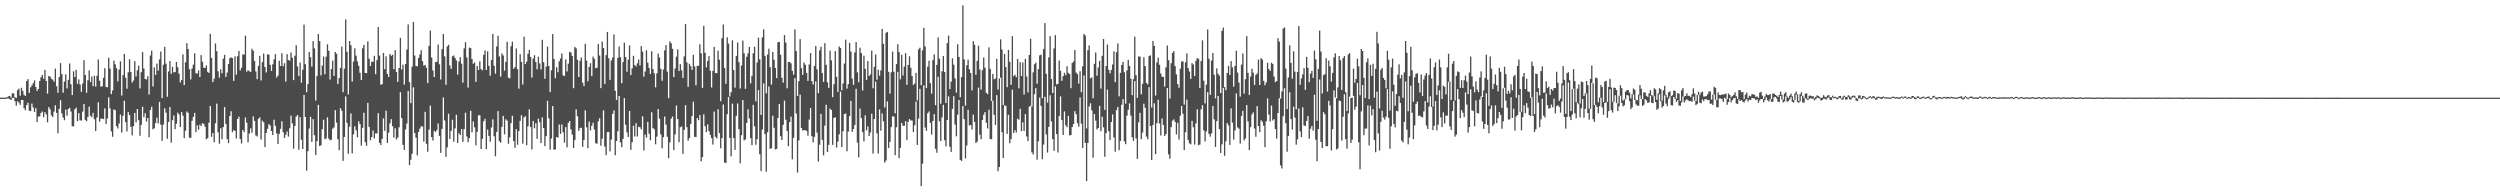 <?xml version="1.0" encoding="UTF-8"?>
<svg xmlns="http://www.w3.org/2000/svg" width="1920" height="150">
  <path d="M0 75.000h1v1.000H0zM1 74.998h1v1.000H1zM2 74.995h1v1.000H2zM3 74.995h1v1.000H3zM4 74.906h1v1.000H4zM5 74.657h1v1.000H5zM6 73.972h1v1.625H6zM7 73.668h1v2.408H7zM8 74.979h1v1.842H8zM9 71.553h1v3.809H9zM10 71.800h1v3.197H10zM11 74.648h1v3.099H11zM12 75.233h1v5.926H12zM13 69.234h1v8.528H13zM14 67.976h1v10.776H14zM15 73.469h1v7.043H15zM16 67.433h1v9.382H16zM17 69.802h1v6.997H17zM18 72.821h1v10.160H18zM19 73.741h1v10.936H19zM20 62.199h1v18.503H20zM21 60.773h1v18.061H21zM22 71.349h1v13.733H22zM23 67.122h1v18.219H23zM24 65.705h1v13.863H24zM25 63.966h1v18.581H25zM26 61.736h1v24.241H26zM27 66.801h1v16.310H27zM28 69.912h1v23.840H28zM29 68.360h1v21.208H29zM30 62.240h1v27.093H30zM31 59.356h1v27.365H31zM32 57.552h1v28.109H32zM33 60.461h1v29.620H33zM34 53.645h1v32.476H34zM35 62.180h1v25.685H35zM36 71.864h1v22.080H36zM37 58.390h1v23.868H37zM38 58.848h1v25.124H38zM39 60.450h1v28.189H39zM40 61.166h1v28.716H40zM41 62.759h1v22.971H41zM42 52.739h1v28.111H42zM43 66.213h1v20.510H43zM44 71.223h1v31.119H44zM45 59.205h1v24.378H45zM46 48.468h1v28.484H46zM47 56.950h1v30.144H47zM48 71.235h1v19.025H48zM49 62.599h1v29.743H49zM50 57.101h1v27.063H50zM51 67.955h1v20.856H51zM52 61.283h1v22.417H52zM53 48.820h1v33.980H53zM54 64.732h1v20.938H54zM55 73.032h1v23.824H55zM56 54.749h1v42.391H56zM57 59.171h1v24.758H57zM58 53.586h1v29.125H58zM59 64.350h1v28.720H59zM60 60.986h1v25.829H60zM61 64.870h1v27.551H61zM62 70.555h1v22.066H62zM63 64.149h1v21.565H63zM64 46.243h1v33.703H64zM65 57.603h1v34.440H65zM66 71.253h1v21.847H66zM67 61.608h1v28.214H67zM68 54.060h1v27.800H68zM69 63.013h1v25.850H69zM70 58.701h1v31.286H70zM71 66.190h1v20.510H71zM72 58.161h1v33.428H72zM73 66.447h1v34.229H73zM74 58.200h1v32.009H74zM75 45.731h1v32.799H75zM76 62.016h1v31.474H76zM77 66.497h1v24.632H77zM78 66.250h1v24.829H78zM79 59.821h1v31.675H79zM80 52.380h1v30.865H80zM81 66.710h1v28.503H81zM82 67.023h1v23.985H82zM83 44.353h1v30.398H83zM84 52.707h1v30.542H84zM85 72.301h1v28.624H85zM86 69.502h1v35.486H86zM87 46.529h1v37.475H87zM88 49.418h1v35.204H88zM89 52.400h1v44.447H89zM90 62.485h1v36.193H90zM91 53.467h1v41.389H91zM92 47.074h1v40.956H92zM93 73.366h1v28.347H93zM94 57.653h1v31.263H94zM95 41.366h1v35.987H95zM96 59.695h1v34.138H96zM97 68.156h1v32.751H97zM98 55.488h1v30.618H98zM99 45.534h1v42.847H99zM100 55.227h1v42.151H100zM101 63.407h1v40.601H101zM102 61.894h1v34.966H102zM103 46.955h1v39.759H103zM104 58.740h1v35.243H104zM105 53.963h1v29.752H105zM106 50.443h1v41.895H106zM107 67.868h1v36.406H107zM108 55.447h1v40.503H108zM109 39.995h1v41.963H109zM110 52.679h1v37.326H110zM111 60.642h1v26.349H111zM112 61.059h1v32.355H112zM113 58.539h1v32.105H113zM114 72.606h1v32.803H114zM115 42.645h1v41.787H115zM116 38.894h1v43.085H116zM117 66.387h1v32.964H117zM118 51.746h1v46.765H118zM119 57.495h1v36.962H119zM120 48.859h1v41.487H120zM121 54.266h1v40.540H121zM122 45.609h1v32.693H122zM123 39.599h1v56.145H123zM124 75.291h1v32.854H124zM125 49.697h1v45.953H125zM126 36.003h1v47.138H126zM127 48.896h1v37.653H127zM128 74.316h1v32.254H128zM129 54.959h1v38.708H129zM130 46.841h1v35.360H130zM131 56.692h1v52.872H131zM132 51.320h1v41.000H132zM133 55.584h1v33.170H133zM134 55.337h1v43.863H134zM135 47.635h1v47.408H135zM136 51.608h1v34.911H136zM137 56.582h1v31.391H137zM138 63.320h1v34.252H138zM139 61.466h1v24.660H139zM140 41.746h1v47.035H140zM141 65.330h1v40.771H141zM142 47.843h1v52.563H142zM143 33.202h1v52.396H143zM144 37.724h1v48.933H144zM145 53.133h1v52.576H145zM146 60.933h1v44.964H146zM147 52.686h1v40.162H147zM148 49.608h1v40.132H148zM149 40.915h1v45.779H149zM150 56.335h1v45.177H150zM151 56.461h1v39.766H151zM152 54.066h1v45.559H152zM153 59.134h1v36.600H153zM154 42.316h1v54.577H154zM155 47.431h1v47.170H155zM156 51.958h1v43.215H156zM157 52.224h1v45.163H157zM158 50.214h1v56.799H158zM159 55.099h1v50.970H159zM160 56.083h1v38.194H160zM161 25.939h1v55.417H161zM162 44.465h1v60.594H162zM163 63.048h1v39.130H163zM164 60.395h1v48.814H164zM165 33.382h1v61.283H165zM166 39.308h1v40.265H166zM167 54.808h1v46.813H167zM168 59.578h1v50.771H168zM169 53.181h1v45.275H169zM170 56.266h1v50.636H170zM171 45.133h1v52.473H171zM172 42.123h1v40.162H172zM173 59.061h1v36.134H173zM174 55.779h1v50.961H174zM175 49.226h1v60.722H175zM176 44.703h1v44.364H176zM177 44.014h1v41.462H177zM178 44.584h1v57.021H178zM179 62.089h1v37.887H179zM180 43.307h1v57.136H180zM181 57.344h1v48.985H181zM182 43.192h1v48.205H182zM183 39.102h1v50.512H183zM184 54.094h1v52.732H184zM185 52.050h1v58.198H185zM186 41.849h1v57.973H186zM187 41.956h1v59.512H187zM188 27.445h1v62.819H188zM189 55.064h1v39.171H189zM190 53.968h1v55.360H190zM191 54.607h1v47.987H191zM192 55.243h1v43.371H192zM193 37.418h1v64.517H193zM194 38.958h1v50.430H194zM195 46.777h1v46.088H195zM196 54.874h1v49.166H196zM197 60.805h1v43.984H197zM198 50.597h1v40.695H198zM199 42.840h1v47.250H199zM200 61.816h1v45.351H200zM201 47.713h1v44.939H201zM202 41.174h1v52.718H202zM203 51.519h1v61.420H203zM204 55.678h1v46.392H204zM205 41.661h1v57.280H205zM206 41.982h1v53.407H206zM207 49.807h1v46.568H207zM208 54.497h1v46.088H208zM209 49.397h1v54.295H209zM210 45.596h1v46.339H210zM211 41.645h1v55.021H211zM212 59.608h1v42.918H212zM213 58.065h1v52.471H213zM214 46.664h1v56.071H214zM215 50.727h1v48.251H215zM216 40.887h1v52.263H216zM217 50.894h1v50.626H217zM218 48.553h1v57.388H218zM219 62.661h1v40.874H219zM220 41.574h1v59.441H220zM221 46.083h1v58.818H221zM222 46.696h1v51.796H222zM223 40.320h1v48.534H223zM224 44.307h1v50.441H224zM225 61.519h1v52.666H225zM226 42.822h1v53.918H226zM227 34.712h1v54.794H227zM228 51.059h1v37.248H228zM229 58.479h1v56.532H229zM230 48.061h1v41.830H230zM231 63.464h1v43.909H231zM232 53.531h1v60.878H232zM233 18.903h1v53.996H233zM234 49.290h1v40.524H234zM235 70.786h1v60.287H235zM236 64.636h1v51.503H236zM237 39.899h1v58.823H237zM238 43.932h1v45.788H238zM239 51.153h1v57.836H239zM240 31.615h1v59.917H240zM241 37.161h1v66.726H241zM242 77.202h1v41.911H242zM243 58.244h1v50.162H243zM244 26.070h1v54.467H244zM245 31.599h1v80.491H245zM246 57.898h1v53.739H246zM247 50.457h1v48.756H247zM248 43.357h1v48.619H248zM249 56.964h1v49.997H249zM250 43.545h1v62.704H250zM251 34.064h1v56.083H251zM252 38.981h1v67.440H252zM253 61.157h1v46.742H253zM254 53.002h1v54.243H254zM255 46.575h1v52.229H255zM256 58.321h1v39.583H256zM257 39.906h1v44.707H257zM258 41.274h1v52.899H258zM259 64.492h1v42.478H259zM260 59.921h1v55.435H260zM261 52.215h1v30.878H261zM262 35.772h1v49.221H262zM263 70.832h1v52.709H263zM264 52.771h1v52.419H264zM265 14.900h1v59.196H265zM266 39.800h1v54.515H266zM267 72.485h1v45.591H267zM268 31.487h1v65.804H268zM269 34.744h1v52.341H269zM270 62.645h1v55.188H270zM271 47.248h1v55.948H271zM272 37.115h1v59.924H272zM273 42.728h1v57.337H273zM274 47.147h1v58.282H274zM275 50.517h1v42.712H275zM276 55.936h1v39.342H276zM277 61.455h1v50.359H277zM278 37.093h1v61.127H278zM279 34.492h1v52.091H279zM280 55.941h1v53.288H280zM281 56.154h1v55.831H281zM282 31.808h1v47.175H282zM283 45.092h1v52.370H283zM284 50.663h1v57.058H284zM285 47.349h1v57.937H285zM286 47.482h1v52.757H286zM287 42.879h1v63.448H287zM288 57.008h1v45.422H288zM289 46.195h1v56.321H289zM290 20.737h1v66.193H290zM291 42.746h1v66.982H291zM292 65.060h1v46.317H292zM293 64.545h1v42.130H293zM294 40.727h1v50.198H294zM295 53.162h1v47.351H295zM296 43.220h1v41.833H296zM297 56.804h1v53.002H297zM298 59.148h1v42.735H298zM299 41.496h1v53.208H299zM300 42.840h1v48.676H300zM301 42.030h1v54.868H301zM302 53.089h1v52.622H302zM303 38.484h1v60.024H303zM304 55.252h1v51.922H304zM305 62.817h1v42.764H305zM306 52.206h1v45.568H306zM307 29.086h1v41.743H307zM308 53.352h1v37.390H308zM309 49.663h1v61.555H309zM310 64.975h1v50.191H310zM311 49.088h1v50.322H311zM312 38.056h1v56.795H312zM313 18.745h1v51.075H313zM314 63.064h1v63.771H314zM315 79.209h1v43.476H315zM316 51.134h1v66.909H316zM317 16.919h1v50.189H317zM318 42.636h1v59.484H318zM319 50.748h1v54.968H319zM320 50.924h1v68.353H320zM321 44.527h1v56.783H321zM322 41.805h1v56.964H322zM323 38.578h1v58.388H323zM324 46.939h1v50.262H324zM325 50.393h1v58.296H325zM326 49.793h1v36.051H326zM327 52.013h1v58.454H327zM328 63.805h1v52.730H328zM329 35.213h1v64.245H329zM330 23.435h1v57.653H330zM331 44.126h1v61.155H331zM332 54.119h1v53.812H332zM333 59.145h1v41.354H333zM334 47.777h1v53.529H334zM335 47.415h1v52.510H335zM336 34.275h1v60.496H336zM337 49.354h1v55.032H337zM338 61.100h1v56.319H338zM339 37.786h1v61.162H339zM340 26.083h1v48.720H340zM341 43.327h1v49.168H341zM342 65.149h1v55.328H342zM343 35.692h1v77.509H343zM344 34.419h1v52.934H344zM345 50.313h1v56.456H345zM346 52.879h1v47.617H346zM347 43.238h1v48.697H347zM348 42.602h1v66.321H348zM349 44.483h1v54.128H349zM350 46.376h1v41.803H350zM351 57.314h1v52.489H351zM352 47.141h1v55.174H352zM353 43.867h1v59.866H353zM354 48.905h1v50.237H354zM355 63.508h1v45.447H355zM356 37.184h1v61.924H356zM357 32.405h1v54.151H357zM358 44.009h1v60.800H358zM359 67.262h1v42.002H359zM360 36.481h1v69.502H360zM361 36.955h1v48.086H361zM362 45.289h1v56.383H362zM363 48.981h1v44.245H363zM364 48.017h1v49.791H364zM365 62.819h1v48.782H365zM366 50.720h1v50.539H366zM367 53.783h1v34.861H367zM368 47.115h1v41.354H368zM369 53.101h1v61.366H369zM370 53.989h1v52.602H370zM371 42.082h1v51.041H371zM372 38.747h1v52.535H372zM373 53.751h1v60.841H373zM374 39.425h1v60.107H374zM375 50.606h1v53.785H375zM376 58.095h1v50.771H376zM377 46.106h1v51.805H377zM378 26.088h1v65.536H378zM379 50.462h1v54.185H379zM380 56.575h1v63.446H380zM381 35.699h1v65.607H381zM382 27.464h1v57.873H382zM383 43.414h1v65.055H383zM384 58.889h1v50.741H384zM385 41.055h1v56.307H385zM386 42.599h1v46.410H386zM387 54.261h1v48.969H387zM388 47.438h1v44.181H388zM389 32.062h1v60.594H389zM390 59.601h1v50.848H390zM391 60.212h1v45.261H391zM392 35.486h1v59.072H392zM393 32.009h1v56.941H393zM394 52.828h1v55.520H394zM395 51.565h1v61.908H395zM396 37.209h1v62.034H396zM397 53.128h1v58.003H397zM398 68.081h1v32.629H398zM399 41.613h1v51.146H399zM400 47.532h1v40.958H400zM401 64.918h1v45.422H401zM402 28.185h1v62.018H402zM403 49.255h1v40.059H403zM404 47.285h1v64.275H404zM405 41.327h1v55.685H405zM406 38.365h1v45.598H406zM407 43.678h1v53.812H407zM408 59.539h1v55.254H408zM409 45.028h1v47.852H409zM410 42.419h1v56.101H410zM411 47.628h1v46.980H411zM412 53.224h1v53.426H412zM413 43.591h1v47.559H413zM414 48.761h1v45.110H414zM415 53.325h1v56.525H415zM416 30.556h1v59.626H416zM417 47.768h1v50.608H417zM418 60.482h1v51.748H418zM419 51.102h1v53.465H419zM420 35.790h1v41.656H420zM421 50.693h1v40.171H421zM422 70.736h1v44.158H422zM423 53.963h1v52.361H423zM424 26.180h1v55.286H424zM425 45.339h1v69.727H425zM426 60.049h1v54.694H426zM427 51.677h1v53.657H427zM428 55.444h1v50.226H428zM429 47.138h1v48.459H429zM430 44.877h1v57.992H430zM431 41.064h1v54.536H431zM432 57.859h1v43.760H432zM433 58.392h1v51.199H433zM434 45.605h1v52.013H434zM435 54.897h1v58.280H435zM436 48.891h1v45.486H436zM437 39.793h1v53.114H437zM438 40.370h1v59.063H438zM439 43.025h1v60.368H439zM440 67.742h1v45.957H440zM441 36.063h1v71.532H441zM442 37.102h1v46.925H442zM443 45.934h1v43.371H443zM444 59.171h1v41.352H444zM445 46.735h1v51.691H445zM446 44.163h1v53.915H446zM447 63.510h1v49.306H447zM448 66.092h1v41.467H448zM449 33.625h1v51.061H449zM450 46.523h1v51.215H450zM451 62.393h1v51.411H451zM452 51.446h1v42.004H452zM453 48.569h1v51.581H453zM454 58.488h1v38.139H454zM455 43.451h1v50.777H455zM456 45.152h1v54.353H456zM457 52.306h1v57.632H457zM458 52.023h1v58.406H458zM459 33.792h1v59.388H459zM460 42.659h1v48.191H460zM461 67.687h1v44.220H461zM462 31.918h1v74.611H462zM463 36.866h1v47.878H463zM464 64.481h1v48.102H464zM465 42.339h1v76.870H465zM466 24.520h1v76.980H466zM467 44.753h1v56.561H467zM468 61.336h1v54.955H468zM469 46.438h1v60.786H469zM470 44.218h1v43.261H470zM471 26.406h1v58.369H471zM472 69.722h1v49.450H472zM473 76.774h1v31.531H473zM474 44.474h1v56.353H474zM475 35.756h1v37.949H475zM476 43.934h1v65.453H476zM477 63.929h1v49.150H477zM478 47.699h1v58.955H478zM479 32.785h1v42.533H479zM480 43.785h1v52.036H480zM481 55.076h1v46.598H481zM482 45.813h1v59.351H482zM483 34.811h1v50.439H483zM484 57.646h1v57.472H484zM485 52.522h1v56.733H485zM486 42.874h1v53.707H486zM487 49.999h1v54.790H487zM488 50.972h1v43.650H488zM489 48.615h1v56.197H489zM490 45.705h1v51.629H490zM491 50.260h1v47.488H491zM492 35.440h1v63.945H492zM493 39.635h1v49.651H493zM494 58.882h1v56.712H494zM495 54.932h1v48.420H495zM496 38.596h1v67.161H496zM497 48.125h1v45.458H497zM498 52.167h1v50.533H498zM499 56.843h1v50.899H499zM500 39.381h1v46.822H500zM501 53.034h1v45.339H501zM502 56.277h1v43.096H502zM503 67.088h1v43.732H503zM504 56.312h1v48.621H504zM505 41.180h1v42.558H505zM506 44.126h1v47.028H506zM507 52.872h1v50.331H507zM508 62.022h1v51.906H508zM509 53.403h1v51.952H509zM510 38.722h1v50.761H510zM511 34.669h1v61.089H511zM512 55.005h1v50.054H512zM513 75.414h1v46.104H513zM514 31.805h1v77.577H514zM515 33.254h1v57.861H515zM516 37.482h1v51.988H516zM517 59.241h1v56.053H517zM518 52.627h1v50.654H518zM519 43.506h1v37.560H519zM520 37.912h1v53.490H520zM521 54.586h1v54.639H521zM522 49.207h1v48.525H522zM523 53.941h1v43.183H523zM524 59.912h1v58.228H524zM525 43.320h1v56.399H525zM526 18.510h1v62.295H526zM527 47.937h1v49.745H527zM528 66.708h1v41.311H528zM529 48.958h1v57.152H529zM530 50.800h1v44.332H530zM531 53.721h1v35.442H531zM532 42.101h1v35.980H532zM533 51.011h1v54.062H533zM534 65.490h1v39.787H534zM535 50.489h1v40.160H535zM536 50.585h1v41.727H536zM537 33.978h1v54.446H537zM538 40.919h1v82.917H538zM539 67.463h1v53.236H539zM540 19.807h1v67.985H540zM541 40.485h1v56.445H541zM542 51.732h1v49.821H542zM543 46.902h1v48.628H543zM544 43.110h1v57.587H544zM545 54.288h1v49.269H545zM546 67.152h1v38.947H546zM547 54.435h1v56.593H547zM548 36.001h1v49.670H548zM549 56.161h1v48.894H549zM550 56.097h1v50.141H550zM551 38.940h1v44.989H551zM552 45.886h1v56.291H552zM553 77.731h1v36.161H553zM554 29.295h1v76.781H554zM555 18.864h1v61.432H555zM556 52.279h1v72.480H556zM557 64.359h1v60.812H557zM558 28.661h1v59.052H558zM559 33.472h1v41.089H559zM560 74.062h1v31.826H560zM561 70.827h1v49.301H561zM562 30.938h1v48.681H562zM563 53.803h1v52.210H563zM564 67.287h1v47.839H564zM565 42.922h1v45.989H565zM566 32.593h1v46.882H566zM567 47.788h1v51.313H567zM568 68.008h1v57.454H568zM569 50.304h1v53.508H569zM570 31.169h1v45.612H570zM571 40.936h1v66.854H571zM572 68.221h1v38.892H572zM573 43.639h1v50.759H573zM574 41.029h1v42.959H574zM575 36.072h1v54.945H575zM576 63.993h1v42.110H576zM577 58.216h1v53.254H577zM578 40.922h1v39.610H578zM579 35.893h1v61.057H579zM580 77.836h1v33.298H580zM581 47.980h1v58.930H581zM582 28.960h1v40.288H582zM583 45.545h1v72.924H583zM584 88.193h1v43.236H584zM585 28.672h1v70.757H585zM586 22.504h1v41.531H586zM587 42.890h1v60.056H587zM588 71.661h1v60.230H588zM589 41.940h1v59.653H589zM590 37.438h1v28.963H590zM591 51.585h1v62.780H591zM592 65.021h1v48.788H592zM593 39.919h1v48.953H593zM594 45.852h1v52.283H594zM595 52.295h1v62.462H595zM596 59.974h1v54.396H596zM597 32.396h1v58.255H597zM598 32.169h1v47.694H598zM599 42.030h1v62.549H599zM600 59.676h1v47.825H600zM601 63.469h1v32.428H601zM602 26.907h1v50.400H602zM603 32.728h1v59.216H603zM604 67.786h1v32.806H604zM605 47.692h1v64.522H605zM606 47.495h1v46.255H606zM607 48.656h1v40.878H607zM608 54.433h1v67.957H608zM609 57.346h1v48.461H609zM610 22.581h1v37.436H610zM611 39.228h1v47.969H611zM612 73.698h1v58.827H612zM613 62.354h1v45.454H613zM614 30.057h1v42.643H614zM615 52.343h1v45.941H615zM616 57.513h1v42.737H616zM617 48.038h1v51.915H617zM618 49.709h1v50.290H618zM619 55.939h1v44.632H619zM620 62.123h1v42.050H620zM621 49.512h1v42.274H621zM622 40.771h1v42.169H622zM623 62.361h1v42.265H623zM624 64.877h1v44.499H624zM625 50.695h1v54.346H625zM626 35.374h1v27.159H626zM627 53.263h1v48.626H627zM628 71.530h1v52.560H628zM629 38.665h1v72.510H629zM630 35.884h1v51.553H630zM631 56.117h1v51.283H631zM632 62.940h1v56.406H632zM633 33.115h1v63.329H633zM634 49.780h1v30.638H634zM635 63.229h1v53.497H635zM636 67.513h1v43.726H636zM637 38.924h1v44.467H637zM638 46.310h1v38.164H638zM639 74.574h1v36.687H639zM640 64.687h1v25.822H640zM641 39.288h1v50.855H641zM642 58.983h1v54.343H642zM643 70.567h1v38.246H643zM644 35.669h1v67.426H644zM645 36.889h1v33.517H645zM646 69.399h1v43.547H646zM647 64.066h1v36.774H647zM648 48.768h1v38.866H648zM649 30.478h1v56.710H649zM650 68.047h1v48.116H650zM651 64.632h1v36.440H651zM652 32.938h1v56.236H652zM653 39.647h1v37.859H653zM654 60.352h1v40.906H654zM655 65.183h1v33.961H655zM656 40.356h1v55.664H656zM657 32.302h1v35.893H657zM658 55.538h1v53.915H658zM659 63.192h1v57.697H659zM660 36.589h1v46.706H660zM661 40.730h1v49.986H661zM662 69.463h1v32.025H662zM663 42.751h1v65.902H663zM664 52.911h1v35.662H664zM665 61.414h1v38.743H665zM666 46.886h1v50.203H666zM667 58.344h1v46.129H667zM668 57.111h1v44.678H668zM669 38.882h1v48.475H669zM670 67.774h1v50.171H670zM671 51.228h1v40.164H671zM672 41.798h1v20.904H672zM673 61.164h1v41.226H673zM674 53.570h1v64.314H674zM675 58.131h1v25.955H675zM676 54.064h1v46.351H676zM677 22.218h1v64.856H677zM678 33.620h1v59.546H678zM679 82.510h1v42.407H679zM680 25.202h1v98.064H680zM681 24.467h1v53.439H681zM682 55.197h1v58.495H682zM683 71.885h1v37.081H683zM684 55.536h1v42.112H684zM685 39.654h1v49.768H685zM686 55.115h1v34.316H686zM687 87.012h1v32.176H687zM688 49.182h1v48.521H688zM689 33.989h1v21.167H689zM690 40.034h1v81.379H690zM691 60.905h1v52.666H691zM692 42.025h1v52.441H692zM693 58.033h1v38.564H693zM694 51.151h1v45.456H694zM695 40.846h1v52.206H695zM696 65.188h1v42.455H696zM697 49.935h1v43.678H697zM698 43.204h1v48.219H698zM699 52.073h1v40.372H699zM700 58.436h1v34.165H700zM701 65.243h1v36.127H701zM702 64.162h1v31.973H702zM703 55.895h1v22.034H703zM704 77.122h1v34.211H704zM705 37.907h1v53.213H705zM706 36.644h1v31.572H706zM707 65.456h1v77.545H707zM708 38.690h1v87.039H708zM709 21.373h1v44.147H709zM710 35.692h1v62.233H710zM711 67.632h1v32.803H711zM712 51.244h1v35.744H712zM713 46.626h1v38.988H713zM714 63.895h1v30.496H714zM715 71.926h1v31.464H715zM716 46.193h1v46.676H716zM717 41.739h1v45.847H717zM718 80.722h1v33.572H718zM719 49.818h1v67.474H719zM720 28.796h1v30.137H720zM721 45.012h1v48.191H721zM722 79.690h1v28.603H722zM723 54.707h1v35.479H723zM724 42.968h1v37.546H724zM725 55.353h1v52.311H725zM726 79.081h1v33.341H726zM727 33.051h1v59.072H727zM728 27.338h1v46.678H728zM729 68.399h1v44.266H729zM730 62.698h1v53.979H730zM731 44.810h1v38.825H731zM732 49.642h1v24.195H732zM733 60.210h1v35.431H733zM734 71.139h1v33.572H734zM735 33.996h1v54.089H735zM736 43.748h1v32.936H736zM737 74.636h1v48.191H737zM738 59.166h1v64.410H738zM739 4.168h1v77.225H739zM740 45.623h1v45.847H740zM741 81.107h1v40.544H741zM742 50.123h1v61.569H742zM743 45.815h1v38.461H743zM744 53.183h1v43.112H744zM745 56.042h1v39.988H745zM746 69.445h1v29.979H746zM747 31.574h1v56.435H747zM748 34.364h1v59.301H748zM749 57.465h1v52.373H749zM750 46.793h1v61.961H750zM751 35.056h1v32.236H751zM752 53.300h1v50.114H752zM753 68.763h1v38.205H753zM754 53.906h1v38.303H754zM755 44.124h1v44.046H755zM756 51.945h1v34.138H756zM757 71.265h1v23.069H757zM758 72.311h1v26.349H758zM759 36.330h1v47.896H759zM760 52.876h1v53.888H760zM761 77.506h1v29.436H761zM762 56.751h1v20.599H762zM763 60.873h1v27.308H763zM764 60.274h1v35.694H764zM765 45.181h1v27.887H765zM766 68.768h1v62.704H766zM767 60.276h1v67.996H767zM768 30.212h1v29.443H768zM769 37.965h1v63.503H769zM770 80.612h1v40.757H770zM771 41.467h1v39.441H771zM772 51.494h1v29.821H772zM773 66.955h1v35.845H773zM774 38.303h1v49.864H774zM775 47.466h1v62.583H775zM776 65.110h1v41.812H776zM777 27.747h1v41.155H777zM778 58.507h1v43.705H778zM779 57.417h1v42.522H779zM780 59.246h1v42.529H780zM781 45.227h1v45.943H781zM782 67.843h1v24.088H782zM783 47.740h1v35.813H783zM784 58.356h1v42.419H784zM785 47.923h1v45.955H785zM786 72.668h1v27.880H786zM787 45.197h1v42.435H787zM788 58.793h1v45.948H788zM789 71.033h1v37.292H789zM790 42.238h1v39.608H790zM791 29.771h1v51.427H791zM792 81.693h1v35.278H792zM793 55.577h1v63.100H793zM794 49.308h1v23.131H794zM795 48.132h1v19.535H795zM796 64.307h1v58.374H796zM797 53.032h1v55.444H797zM798 42.547h1v32.357H798zM799 41.927h1v39.329H799zM800 75.426h1v46.914H800zM801 37.756h1v73.313H801zM802 17.697h1v56.669H802zM803 56.673h1v46.561H803zM804 78.733h1v38.461H804zM805 44.025h1v53.412H805zM806 27.729h1v45.419H806zM807 60.748h1v32.531H807zM808 71.432h1v35.410H808zM809 37.189h1v78.628H809zM810 26.967h1v39.402H810zM811 64.824h1v38.141H811zM812 64.421h1v52.677H812zM813 46.413h1v42.783H813zM814 54.385h1v19.670H814zM815 62.032h1v30.228H815zM816 58.493h1v45.202H816zM817 55.907h1v29.670H817zM818 57.733h1v38.475H818zM819 50.912h1v46.758H819zM820 55.966h1v33.009H820zM821 56.907h1v47.056H821zM822 67.742h1v35.992H822zM823 48.409h1v49.132H823zM824 47.200h1v48.049H824zM825 38.418h1v46.983H825zM826 55.756h1v31.954H826zM827 56.875h1v37.768H827zM828 64.190h1v33.060H828zM829 54.684h1v20.096H829zM830 70.818h1v24.117H830zM831 50.908h1v62.723H831zM832 26.136h1v31.856H832zM833 27.258h1v82.455H833zM834 98.639h1v40.432H834zM835 38.532h1v71.306H835zM836 34.879h1v46.925H836zM837 60.180h1v19.137H837zM838 59.454h1v25.257H838zM839 75.428h1v45.692H839zM840 48.981h1v38.640H840zM841 40.338h1v52.293H841zM842 58.161h1v41.208H842zM843 51.871h1v46.461H843zM844 46.722h1v34.575H844zM845 68.090h1v32.677H845zM846 42.883h1v46.795H846zM847 29.924h1v67.889H847zM848 84.396h1v35.989H848zM849 50.743h1v51.558H849zM850 34.156h1v34.655H850zM851 53.558h1v47.280H851zM852 56.250h1v51.247H852zM853 53.728h1v40.038H853zM854 49.505h1v38.388H854zM855 39.329h1v66.268H855zM856 63.144h1v53.384H856zM857 40.050h1v44.524H857zM858 33.403h1v48.747H858zM859 73.968h1v41.407H859zM860 55.957h1v52.336H860zM861 49.944h1v30.563H861zM862 47.580h1v28.555H862zM863 55.431h1v53.169H863zM864 79.555h1v31.215H864zM865 54.055h1v34.795H865zM866 45.911h1v38.422H866zM867 50.610h1v28.784H867zM868 60.487h1v28.290H868zM869 73.109h1v32.288H869zM870 60.844h1v47.381H870zM871 28.143h1v34.053H871zM872 57.772h1v48.473H872zM873 75.160h1v46.850H873zM874 43.304h1v50.690H874zM875 43.462h1v43.149H875zM876 72.409h1v34.573H876zM877 64.352h1v37.493H877zM878 44.005h1v35.630H878zM879 50.736h1v32.034H879zM880 63.714h1v41.169H880zM881 64.897h1v42.059H881zM882 43.039h1v23.875H882zM883 42.551h1v54.279H883zM884 82.597h1v40.231H884zM885 31.460h1v64.485H885zM886 35.236h1v44.119H886zM887 73.350h1v45.042H887zM888 47.974h1v46.662H888zM889 44.220h1v32.368H889zM890 49.754h1v45.135H890zM891 56.408h1v47.653H891zM892 58.921h1v31.991H892zM893 59.095h1v36.942H893zM894 66.518h1v37.935H894zM895 51.661h1v51.231H895zM896 34.980h1v32.604H896zM897 46.214h1v72.368H897zM898 75.652h1v46.232H898zM899 48.521h1v49.077H899zM900 40.601h1v52.023H900zM901 39.196h1v52.528H901zM902 50.812h1v42.762H902zM903 57.113h1v46.172H903zM904 64.542h1v29.748H904zM905 67.399h1v39.759H905zM906 52.734h1v36.175H906zM907 47.248h1v34.154H907zM908 47.108h1v40.311H908zM909 80.310h1v34.898H909zM910 47.875h1v53.703H910zM911 41.013h1v35.490H911zM912 52.256h1v55.199H912zM913 54.959h1v55.170H913zM914 60.681h1v50.187H914zM915 48.463h1v44.369H915zM916 49.617h1v48.116H916zM917 58.376h1v52.608H917zM918 46.653h1v48.093H918zM919 44.582h1v39.379H919zM920 45.204h1v66.337H920zM921 67.564h1v43.417H921zM922 46.848h1v37.047H922zM923 30.956h1v49.809H923zM924 61.935h1v38.187H924zM925 79.401h1v29.263H925zM926 64.991h1v35.962H926zM927 22.623h1v48.196H927zM928 45.124h1v57.694H928zM929 72.846h1v32.092H929zM930 46.479h1v55.962H930zM931 40.704h1v40.675H931zM932 57.372h1v34.268H932zM933 75.536h1v37.333H933zM934 52.505h1v40.590H934zM935 56.676h1v17.033H935zM936 58.060h1v41.080H936zM937 71.489h1v46.028H937zM938 23.687h1v87.147H938zM939 21.192h1v46.268H939zM940 66.868h1v52.764H940zM941 69.285h1v39.272H941zM942 56.044h1v38.461H942zM943 50.523h1v45.790H943zM944 57.552h1v53.696H944zM945 46.971h1v36.250H945zM946 51.732h1v42.480H946zM947 66.579h1v40.659H947zM948 50.613h1v49.523H948zM949 38.949h1v32.826H949zM950 55.776h1v42.071H950zM951 63.382h1v35.392H951zM952 74.199h1v36.102H952zM953 49.665h1v39.354H953zM954 41.061h1v44.055H954zM955 71.983h1v35.861H955zM956 60.844h1v45.566H956zM957 27.754h1v52.954H957zM958 55.943h1v37.390H958zM959 72.963h1v42.364H959zM960 58.754h1v38.931H960zM961 52.764h1v35.117H961zM962 55.756h1v30.542H962zM963 65.252h1v33.460H963zM964 57.548h1v47.466H964zM965 56.380h1v25.111H965zM966 45.744h1v51.052H966zM967 65.277h1v36.239H967zM968 44.655h1v47.722H968zM969 45.701h1v47.784H969zM970 62.080h1v34.476H970zM971 65.485h1v47.500H971zM972 63.247h1v29.910H972zM973 48.175h1v27.388H973zM974 53.034h1v35.051H974zM975 54.421h1v38.951H975zM976 48.141h1v32.929H976zM977 49.036h1v43.474H977zM978 58.701h1v32.838H978zM979 63.039h1v36.081H979zM980 62.292h1v44.213H980zM981 29.340h1v57.452H981zM982 32.011h1v43.462H982zM983 75.742h1v51.235H983zM984 70.255h1v59.150H984zM985 21.851h1v67.399H985zM986 21.080h1v46.738H986zM987 52.760h1v41.846H987zM988 83.762h1v32.778H988zM989 59.452h1v45.062H989zM990 34.785h1v36.124H990zM991 48.331h1v43.092H991zM992 60.379h1v39.162H992zM993 39.404h1v42.515H993zM994 55.030h1v35.280H994zM995 83.952h1v27.141H995zM996 55.238h1v51.830H996zM997 19.961h1v63.350H997zM998 65.121h1v35.733H998zM999 60.253h1v45.035H999zM1000 57.161h1v25.294H1000zM1001 52.334h1v43.982H1001zM1002 68.980h1v27.898H1002zM1003 43.719h1v49.150H1003zM1004 52.018h1v37.086H1004zM1005 63.075h1v43.465H1005zM1006 56.607h1v42.258H1006zM1007 54.401h1v42.407H1007zM1008 59.834h1v40.503H1008zM1009 38.846h1v33.900H1009zM1010 45.541h1v61.734H1010zM1011 92.800h1v31.062H1011zM1012 52.911h1v46.168H1012zM1013 23.499h1v37.562H1013zM1014 39.601h1v69.418H1014zM1015 71.851h1v41.892H1015zM1016 57.717h1v28.397H1016zM1017 56.927h1v30.846H1017zM1018 44.687h1v67.520H1018zM1019 70.322h1v41.998H1019zM1020 46.468h1v30.952H1020zM1021 50.869h1v30.178H1021zM1022 62.682h1v52.876H1022zM1023 55.946h1v43.208H1023zM1024 44.099h1v25.273H1024zM1025 40.919h1v33.996H1025zM1026 75.522h1v39.297H1026zM1027 67.099h1v46.886H1027zM1028 42.991h1v34.216H1028zM1029 46.289h1v31.341H1029zM1030 69.049h1v38.917H1030zM1031 44.650h1v44.989H1031zM1032 43.044h1v29.423H1032zM1033 70.866h1v36.063H1033zM1034 85.345h1v28.812H1034zM1035 41.821h1v45.229H1035zM1036 40.784h1v33.476H1036zM1037 75.288h1v34.472H1037zM1038 74.970h1v32.233H1038zM1039 52.668h1v21.025H1039zM1040 63.490h1v20.725H1040zM1041 60.624h1v21.270H1041zM1042 45.023h1v18.707H1042zM1043 50.935h1v58.397H1043zM1044 73.153h1v56.893H1044zM1045 37.637h1v47.910H1045zM1046 39.187h1v26.152H1046zM1047 59.775h1v44.073H1047zM1048 75.245h1v23.499H1048zM1049 47.816h1v50.887H1049zM1050 44.783h1v36.186H1050zM1051 76.142h1v35.591H1051zM1052 49.747h1v31.396H1052zM1053 58.287h1v30.363H1053zM1054 48.960h1v34.925H1054zM1055 74.991h1v32.579H1055zM1056 52.858h1v64.103H1056zM1057 24.424h1v45.927H1057zM1058 33.378h1v69.051H1058zM1059 83.260h1v32.371H1059zM1060 53.570h1v40.009H1060zM1061 52.119h1v32.941H1061zM1062 59.871h1v30.464H1062zM1063 61.514h1v30.373H1063zM1064 67.836h1v21.751H1064zM1065 38.990h1v29.407H1065zM1066 45.847h1v44.687H1066zM1067 85.014h1v29.203H1067zM1068 51.734h1v45.238H1068zM1069 45.026h1v25.161H1069zM1070 65.071h1v30.093H1070zM1071 81.246h1v16.621H1071zM1072 72.130h1v12.920H1072zM1073 57.360h1v28.072H1073zM1074 49.454h1v24.413H1074zM1075 60.207h1v18.899H1075zM1076 57.493h1v50.473H1076zM1077 75.055h1v34.328H1077zM1078 55.616h1v38.001H1078zM1079 31.499h1v31.082H1079zM1080 40.556h1v59.047H1080zM1081 85.442h1v25.417H1081zM1082 58.527h1v47.072H1082zM1083 35.999h1v29.828H1083zM1084 53.973h1v32.595H1084zM1085 78.152h1v28.690H1085zM1086 59.466h1v36.818H1086zM1087 56.765h1v23.058H1087zM1088 56.190h1v21.886H1088zM1089 63.629h1v25.291H1089zM1090 70.976h1v17.823H1090zM1091 57.232h1v32.508H1091zM1092 73.675h1v16.564H1092zM1093 61.105h1v24.435H1093zM1094 57.999h1v19.604H1094zM1095 56.083h1v40.347H1095zM1096 78.703h1v20.336H1096zM1097 57.532h1v24.303H1097zM1098 44.849h1v29.059H1098zM1099 60.267h1v21.847H1099zM1100 81.816h1v18.082H1100zM1101 51.636h1v44.989H1101zM1102 47.930h1v29.736H1102zM1103 72.938h1v27.189H1103zM1104 65.648h1v30.093H1104zM1105 45.747h1v23.623H1105zM1106 51.771h1v38.416H1106zM1107 76.028h1v21.584H1107zM1108 65.792h1v20.535H1108zM1109 66.634h1v28.164H1109zM1110 72.455h1v16.347H1110zM1111 51.730h1v37.079H1111zM1112 41.254h1v21.563H1112zM1113 62.666h1v34.394H1113zM1114 76.762h1v23.071H1114zM1115 48.935h1v36.388H1115zM1116 46.825h1v30.821H1116zM1117 77.158h1v27.795H1117zM1118 58.147h1v45.293H1118zM1119 54.826h1v13.559H1119zM1120 55.387h1v20.794H1120zM1121 67.470h1v23.234H1121zM1122 61.581h1v23.016H1122zM1123 67.573h1v19.016H1123zM1124 61.574h1v28.372H1124zM1125 58.010h1v12.948H1125zM1126 62.560h1v17.738H1126zM1127 72.295h1v29.544H1127zM1128 55.689h1v41.888H1128zM1129 43.483h1v25.124H1129zM1130 58.603h1v26.193H1130zM1131 66.586h1v18.551H1131zM1132 70.837h1v26.111H1132zM1133 62.453h1v14.577H1133zM1134 68.822h1v17.926H1134zM1135 70.702h1v16.509H1135zM1136 59.564h1v16.889H1136zM1137 54.794h1v19.251H1137zM1138 74.503h1v18.771H1138zM1139 69.353h1v29.610H1139zM1140 59.873h1v35.344H1140zM1141 42.032h1v29.665H1141zM1142 61.109h1v34.836H1142zM1143 81.230h1v21.142H1143zM1144 43.332h1v40.459H1144zM1145 52.698h1v28.281H1145zM1146 68.420h1v28.363H1146zM1147 64.297h1v31.027H1147zM1148 57.170h1v23.765H1148zM1149 65.412h1v29.095H1149zM1150 70.171h1v20.560H1150zM1151 52.050h1v33.982H1151zM1152 55.138h1v33.089H1152zM1153 82.812h1v16.056H1153zM1154 67.806h1v25.443H1154zM1155 51.265h1v16.175H1155zM1156 56.955h1v20.235H1156zM1157 72.102h1v10.567H1157zM1158 69.733h1v22.142H1158zM1159 71.713h1v19.961H1159zM1160 64.735h1v10.016H1160zM1161 69.303h1v21.300H1161zM1162 58.685h1v24.838H1162zM1163 57.516h1v42.808H1163zM1164 75.071h1v14.307H1164zM1165 50.697h1v37.660H1165zM1166 45.740h1v27.189H1166zM1167 68.282h1v17.670H1167zM1168 85.911h1v14.259H1168zM1169 58.880h1v31.007H1169zM1170 56.058h1v24.841H1170zM1171 68.381h1v18.613H1171zM1172 60.464h1v18.752H1172zM1173 70.136h1v12.577H1173zM1174 70.722h1v17.713H1174zM1175 75.167h1v13.985H1175zM1176 47.257h1v27.493H1176zM1177 50.626h1v38.374H1177zM1178 87.657h1v13.737H1178zM1179 56.467h1v42.883H1179zM1180 56.884h1v13.708H1180zM1181 67.724h1v11.012H1181zM1182 73.267h1v24.410H1182zM1183 54.652h1v36.980H1183zM1184 51.013h1v24.834H1184zM1185 71.148h1v17.681H1185zM1186 71.077h1v19.118H1186zM1187 62.439h1v9.322H1187zM1188 67.646h1v13.142H1188zM1189 66.557h1v17.010H1189zM1190 72.821h1v10.128H1190zM1191 68.410h1v11.927H1191zM1192 69.543h1v12.872H1192zM1193 67.708h1v8.054H1193zM1194 67.587h1v19.487H1194zM1195 55.099h1v26.525H1195zM1196 63.609h1v17.178H1196zM1197 77.465h1v4.614H1197zM1198 75.700h1v10.796H1198zM1199 64.153h1v13.879H1199zM1200 50.755h1v14.745H1200zM1201 61.336h1v28.500H1201zM1202 87.428h1v11.380H1202zM1203 56.236h1v33.511H1203zM1204 55.463h1v7.919H1204zM1205 61.658h1v27.983H1205zM1206 85.311h1v6.912H1206zM1207 68.470h1v19.478H1207zM1208 53.075h1v15.054H1208zM1209 62.286h1v24.765H1209zM1210 78.474h1v12.360H1210zM1211 68.092h1v10.757H1211zM1212 64.842h1v15.209H1212zM1213 79.550h1v10.588H1213zM1214 62.608h1v20.547H1214zM1215 63.075h1v12.923H1215zM1216 73.828h1v16.617H1216zM1217 71.786h1v11.831H1217zM1218 62.151h1v9.702H1218zM1219 65.387h1v21.442H1219zM1220 83.521h1v8.386H1220zM1221 60.512h1v23.092H1221zM1222 50.345h1v13.316H1222zM1223 63.924h1v27.605H1223zM1224 80.663h1v12.920H1224zM1225 59.482h1v21.078H1225zM1226 60.141h1v21.934H1226zM1227 78.493h1v8.551H1227zM1228 74.915h1v6.727H1228zM1229 65.330h1v9.750H1229zM1230 66.870h1v15.626H1230zM1231 78.463h1v9.643H1231zM1232 62.608h1v16.512H1232zM1233 61.988h1v16.475H1233zM1234 78.186h1v12.268H1234zM1235 66.801h1v18.567H1235zM1236 60.507h1v8.068H1236zM1237 67.207h1v17.450H1237zM1238 78.092h1v8.375H1238zM1239 67.289h1v10.913H1239zM1240 67.596h1v5.502H1240zM1241 69.189h1v9.947H1241zM1242 79.429h1v5.880H1242zM1243 73.492h1v8.176H1243zM1244 65.408h1v8.089H1244zM1245 67.676h1v11.380H1245zM1246 77.254h1v4.454H1246zM1247 76.245h1v4.575H1247zM1248 70.363h1v5.862H1248zM1249 69.221h1v3.804H1249zM1250 69.193h1v4.200H1250zM1251 71.132h1v6.516H1251zM1252 75.616h1v8.180H1252zM1253 72.409h1v10.089H1253zM1254 67.966h1v4.587H1254zM1255 68.930h1v7.855H1255zM1256 76.584h1v3.598H1256zM1257 77.003h1v4.104H1257zM1258 72.727h1v8.533H1258zM1259 65.348h1v7.821H1259zM1260 68.150h1v7.809H1260zM1261 76.073h1v5.344H1261zM1262 70.860h1v9.579H1262zM1263 71.088h1v5.017H1263zM1264 73.581h1v3.555H1264zM1265 74.430h1v4.692H1265zM1266 71.745h1v6.841H1266zM1267 69.205h1v4.289H1267zM1268 72.970h1v5.985H1268zM1269 73.952h1v5.283H1269zM1270 67.809h1v6.081H1270zM1271 68.626h1v9.716H1271zM1272 76.582h1v7.713H1272zM1273 71.791h1v11.620H1273zM1274 67.744h1v4.665H1274zM1275 68.610h1v9.096H1275zM1276 77.254h1v5.418H1276zM1277 69.440h1v11.987H1277zM1278 65.943h1v7.333H1278zM1279 72.823h1v6.702H1279zM1280 74.858h1v6.658H1280zM1281 70.924h1v4.930H1281zM1282 70.093h1v3.873H1282zM1283 73.830h1v6.956H1283zM1284 73.167h1v7.885H1284zM1285 69.456h1v5.006H1285zM1286 69.839h1v6.113H1286zM1287 75.700h1v2.525H1287zM1288 71.528h1v5.402H1288zM1289 71.983h1v9.043H1289zM1290 77.495h1v3.754H1290zM1291 69.392h1v9.258H1291zM1292 67.653h1v6.418H1292zM1293 74.130h1v4.585H1293zM1294 73.656h1v3.534H1294zM1295 71.615h1v4.628H1295zM1296 73.563h1v3.527H1296zM1297 73.615h1v4.088H1297zM1298 74.609h1v2.907H1298zM1299 72.455h1v5.779H1299zM1300 67.859h1v6.338H1300zM1301 71.803h1v5.562H1301zM1302 77.570h1v3.156H1302zM1303 72.965h1v6.873H1303zM1304 70.432h1v2.467H1304zM1305 72.805h1v6.173H1305zM1306 70.992h1v8.299H1306zM1307 70.280h1v6.054H1307zM1308 74.123h1v3.573H1308zM1309 74.142h1v1.934H1309zM1310 73.821h1v2.319H1310zM1311 72.338h1v4.587H1311zM1312 70.276h1v6.487H1312zM1313 70.255h1v9.453H1313zM1314 76.517h1v3.046H1314zM1315 72.663h1v8.066H1315zM1316 66.541h1v6.001H1316zM1317 67.490h1v9.109H1317zM1318 76.758h1v5.640H1318zM1319 70.963h1v11.478H1319zM1320 72.837h1v2.669H1320zM1321 73.050h1v2.582H1321zM1322 72.453h1v3.715H1322zM1323 72.665h1v5.614H1323zM1324 72.274h1v2.779H1324zM1325 71.853h1v4.147H1325zM1326 76.117h1v4.314H1326zM1327 71.791h1v6.521H1327zM1328 72.949h1v2.287H1328zM1329 74.682h1v3.934H1329zM1330 73.810h1v3.062H1330zM1331 72.865h1v2.637H1331zM1332 70.846h1v4.211H1332zM1333 73.972h1v5.530H1333zM1334 75.890h1v3.918H1334zM1335 69.228h1v6.992H1335zM1336 69.234h1v8.336H1336zM1337 70.853h1v5.930H1337zM1338 70.596h1v7.516H1338zM1339 76.170h1v2.596H1339zM1340 72.697h1v4.390H1340zM1341 71.075h1v4.937H1341zM1342 75.334h1v2.646H1342zM1343 73.453h1v3.076H1343zM1344 73.995h1v2.795H1344zM1345 72.210h1v3.117H1345zM1346 72.523h1v2.792H1346zM1347 72.794h1v2.914H1347zM1348 74.382h1v2.499H1348zM1349 74.041h1v2.193H1349zM1350 75.174h1v3.779H1350zM1351 71.152h1v5.976H1351zM1352 70.573h1v5.434H1352zM1353 73.441h1v2.614H1353zM1354 75.904h1v2.721H1354zM1355 74.110h1v2.795H1355zM1356 72.098h1v2.669H1356zM1357 73.073h1v3.912H1357zM1358 73.025h1v4.964H1358zM1359 72.217h1v3.779H1359zM1360 76.099h1v2.065H1360zM1361 71.892h1v6.258H1361zM1362 71.857h1v2.868H1362zM1363 72.949h1v1.410H1363zM1364 73.483h1v2.154H1364zM1365 74.545h1v3.568H1365zM1366 72.929h1v5.482H1366zM1367 70.287h1v3.403H1367zM1368 72.739h1v3.683H1368zM1369 76.497h1v2.188H1369zM1370 71.883h1v5.988H1370zM1371 70.825h1v3.310H1371zM1372 74.016h1v4.127H1372zM1373 75.169h1v2.490H1373zM1374 73.448h1v2.870H1374zM1375 71.885h1v2.644H1375zM1376 73.959h1v4.262H1376zM1377 76.769h1v2.030H1377zM1378 71.880h1v4.818H1378zM1379 70.393h1v2.323H1379zM1380 72.544h1v5.733H1380zM1381 77.497h1v1.433H1381zM1382 72.391h1v5.408H1382zM1383 70.779h1v2.843H1383zM1384 73.693h1v5.029H1384zM1385 75.348h1v3.550H1385zM1386 71.992h1v3.305H1386zM1387 71.661h1v4.502H1387zM1388 75.829h1v1.000H1388zM1389 73.551h1v2.481H1389zM1390 73.354h1v2.005H1390zM1391 73.908h1v1.797H1391zM1392 73.897h1v1.925H1392zM1393 75.453h1v1.598H1393zM1394 74.359h1v1.854H1394zM1395 73.222h1v1.760H1395zM1396 73.656h1v1.559H1396zM1397 74.405h1v1.156H1397zM1398 75.199h1v2.026H1398zM1399 74.991h1v1.891H1399zM1400 73.100h1v2.696H1400zM1401 74.254h1v1.575H1401zM1402 74.824h1v1.719H1402zM1403 73.405h1v2.037H1403zM1404 72.956h1v1.804H1404zM1405 74.526h1v2.035H1405zM1406 74.721h1v2.106H1406zM1407 73.469h1v1.483H1407zM1408 74.581h1v1.005H1408zM1409 74.242h1v1.000H1409zM1410 74.950h1v1.135H1410zM1411 74.865h1v1.350H1411zM1412 73.707h1v1.380H1412zM1413 73.682h1v1.790H1413zM1414 75.488h1v1.019H1414zM1415 74.087h1v2.378H1415zM1416 73.412h1v1.163H1416zM1417 74.414h1v2.110H1417zM1418 74.444h1v1.936H1418zM1419 73.043h1v1.552H1419zM1420 74.023h1v2.282H1420zM1421 74.918h1v1.561H1421zM1422 73.695h1v1.501H1422zM1423 73.400h1v1.000H1423zM1424 73.586h1v1.534H1424zM1425 75.146h1v2.046H1425zM1426 75.787h1v1.907H1426zM1427 73.258h1v2.467H1427zM1428 73.286h1v2.039H1428zM1429 75.158h1v1.156H1429zM1430 73.689h1v2.218H1430zM1431 73.718h1v1.000H1431zM1432 74.442h1v1.144H1432zM1433 75.245h1v1.000H1433zM1434 75.027h1v1.000H1434zM1435 74.128h1v1.009H1435zM1436 73.874h1v1.085H1436zM1437 74.808h1v1.000H1437zM1438 73.794h1v1.426H1438zM1439 74.025h1v1.556H1439zM1440 75.366h1v1.289H1440zM1441 74.373h1v2.094H1441zM1442 74.126h1v1.000H1442zM1443 74.448h1v1.000H1443zM1444 74.771h1v1.174H1444zM1445 74.467h1v1.444H1445zM1446 74.068h1v1.000H1446zM1447 74.689h1v1.000H1447zM1448 74.748h1v1.000H1448zM1449 74.746h1v1.000H1449zM1450 74.831h1v1.000H1450zM1451 74.934h1v1.000H1451zM1452 74.819h1v1.000H1452zM1453 74.249h1v1.000H1453zM1454 74.313h1v1.000H1454zM1455 74.826h1v1.000H1455zM1456 74.531h1v1.000H1456zM1457 74.620h1v1.176H1457zM1458 75.101h1v1.000H1458zM1459 74.478h1v1.126H1459zM1460 74.025h1v1.000H1460zM1461 74.943h1v1.000H1461zM1462 74.229h1v1.000H1462zM1463 74.057h1v1.158H1463zM1464 75.137h1v1.000H1464zM1465 74.437h1v1.076H1465zM1466 74.556h1v1.000H1466zM1467 75.002h1v1.000H1467zM1468 73.691h1v1.675H1468zM1469 73.785h1v1.000H1469zM1470 74.524h1v1.570H1470zM1471 75.227h1v1.019H1471zM1472 73.968h1v1.241H1472zM1473 74.062h1v1.273H1473zM1474 75.117h1v1.000H1474zM1475 74.821h1v1.000H1475zM1476 74.284h1v1.158H1476zM1477 74.229h1v1.000H1477zM1478 75.101h1v1.000H1478zM1479 74.563h1v1.000H1479zM1480 74.304h1v1.000H1480zM1481 74.084h1v1.419H1481zM1482 75.352h1v1.000H1482zM1483 75.240h1v1.000H1483zM1484 73.773h1v1.456H1484zM1485 73.517h1v1.204H1485zM1486 74.748h1v1.094H1486zM1487 74.936h1v1.513H1487zM1488 74.620h1v1.000H1488zM1489 74.519h1v1.000H1489zM1490 74.627h1v1.000H1490zM1491 75.156h1v1.000H1491zM1492 74.426h1v1.032H1492zM1493 74.391h1v1.000H1493zM1494 74.794h1v1.000H1494zM1495 74.384h1v1.321H1495zM1496 74.448h1v1.000H1496zM1497 74.856h1v1.000H1497zM1498 74.297h1v1.000H1498zM1499 74.570h1v1.000H1499zM1500 74.799h1v1.000H1500zM1501 74.789h1v1.000H1501zM1502 75.043h1v1.000H1502zM1503 74.714h1v1.000H1503zM1504 74.442h1v1.000H1504zM1505 74.144h1v1.000H1505zM1506 73.938h1v2.023H1506zM1507 75.488h1v1.000H1507zM1508 74.480h1v1.543H1508zM1509 73.668h1v1.000H1509zM1510 74.519h1v1.000H1510zM1511 75.314h1v1.000H1511zM1512 74.455h1v1.000H1512zM1513 74.252h1v1.000H1513zM1514 74.105h1v1.291H1514zM1515 75.021h1v1.000H1515zM1516 74.760h1v1.000H1516zM1517 74.792h1v1.000H1517zM1518 74.922h1v1.000H1518zM1519 74.773h1v1.101H1519zM1520 74.066h1v1.000H1520zM1521 74.309h1v1.009H1521zM1522 75.043h1v1.000H1522zM1523 74.604h1v1.000H1523zM1524 74.325h1v1.000H1524zM1525 74.590h1v1.000H1525zM1526 75.156h1v1.000H1526zM1527 74.336h1v1.254H1527zM1528 74.380h1v1.000H1528zM1529 75.158h1v1.000H1529zM1530 74.519h1v1.000H1530zM1531 74.531h1v1.000H1531zM1532 74.732h1v1.000H1532zM1533 74.842h1v1.000H1533zM1534 75.041h1v1.000H1534zM1535 74.714h1v1.000H1535zM1536 74.734h1v1.000H1536zM1537 74.867h1v1.000H1537zM1538 74.670h1v1.000H1538zM1539 74.725h1v1.000H1539zM1540 74.920h1v1.000H1540zM1541 74.744h1v1.000H1541zM1542 74.728h1v1.000H1542zM1543 75.014h1v1.000H1543zM1544 74.421h1v1.000H1544zM1545 74.563h1v1.000H1545zM1546 75.192h1v1.000H1546zM1547 74.549h1v1.000H1547zM1548 74.323h1v1.000H1548zM1549 74.593h1v1.000H1549zM1550 75.311h1v1.000H1550zM1551 74.645h1v1.000H1551zM1552 74.446h1v1.000H1552zM1553 74.837h1v1.000H1553zM1554 75.073h1v1.000H1554zM1555 74.828h1v1.000H1555zM1556 74.819h1v1.000H1556zM1557 74.776h1v1.000H1557zM1558 74.847h1v1.000H1558zM1559 75.069h1v1.000H1559zM1560 74.567h1v1.000H1560zM1561 74.549h1v1.000H1561zM1562 75.039h1v1.000H1562zM1563 75.037h1v1.000H1563zM1564 74.865h1v1.000H1564zM1565 74.643h1v1.000H1565zM1566 74.471h1v1.000H1566zM1567 75.085h1v1.000H1567zM1568 74.895h1v1.000H1568zM1569 74.657h1v1.000H1569zM1570 74.654h1v1.000H1570zM1571 75.060h1v1.000H1571zM1572 74.954h1v1.000H1572zM1573 74.670h1v1.000H1573zM1574 74.808h1v1.000H1574zM1575 75.032h1v1.000H1575zM1576 74.835h1v1.000H1576zM1577 74.698h1v1.000H1577zM1578 74.833h1v1.000H1578zM1579 75.000h1v1.000H1579zM1580 74.705h1v1.000H1580zM1581 74.755h1v1.000H1581zM1582 75.137h1v1.000H1582zM1583 74.815h1v1.000H1583zM1584 74.707h1v1.000H1584zM1585 74.773h1v1.000H1585zM1586 75.032h1v1.000H1586zM1587 74.856h1v1.000H1587zM1588 74.886h1v1.000H1588zM1589 75.037h1v1.000H1589zM1590 74.819h1v1.000H1590zM1591 74.709h1v1.000H1591zM1592 74.760h1v1.000H1592zM1593 74.973h1v1.000H1593zM1594 75.018h1v1.000H1594zM1595 74.927h1v1.000H1595zM1596 74.899h1v1.000H1596zM1597 74.819h1v1.000H1597zM1598 74.821h1v1.000H1598zM1599 75.039h1v1.000H1599zM1600 75.039h1v1.000H1600zM1601 74.796h1v1.000H1601zM1602 74.872h1v1.000H1602zM1603 74.936h1v1.000H1603zM1604 74.854h1v1.000H1604zM1605 74.927h1v1.000H1605zM1606 74.961h1v1.000H1606zM1607 74.895h1v1.000H1607zM1608 75.037h1v1.000H1608zM1609 75.000h1v1.000H1609zM1610 74.906h1v1.000H1610zM1611 74.847h1v1.000H1611zM1612 74.844h1v1.000H1612zM1613 74.957h1v1.000H1613zM1614 75.030h1v1.000H1614zM1615 75.030h1v1.000H1615zM1616 74.895h1v1.000H1616zM1617 74.847h1v1.000H1617zM1618 74.842h1v1.000H1618zM1619 74.947h1v1.000H1619zM1620 74.995h1v1.000H1620zM1621 74.929h1v1.000H1621zM1622 74.927h1v1.000H1622zM1623 74.995h1v1.000H1623zM1624 74.938h1v1.000H1624zM1625 74.915h1v1.000H1625zM1626 75.000h1v1.000H1626zM1627 74.886h1v1.000H1627zM1628 74.890h1v1.000H1628zM1629 74.920h1v1.000H1629zM1630 75.011h1v1.000H1630zM1631 74.961h1v1.000H1631zM1632 74.963h1v1.000H1632zM1633 74.924h1v1.000H1633zM1634 74.938h1v1.000H1634zM1635 74.936h1v1.000H1635zM1636 74.892h1v1.000H1636zM1637 74.952h1v1.000H1637zM1638 74.970h1v1.000H1638zM1639 74.991h1v1.000H1639zM1640 75.000h1v1.000H1640zM1641 74.957h1v1.000H1641zM1642 74.865h1v1.000H1642zM1643 74.876h1v1.000H1643zM1644 75.027h1v1.000H1644zM1645 74.963h1v1.000H1645zM1646 74.957h1v1.000H1646zM1647 75.007h1v1.000H1647zM1648 74.906h1v1.000H1648zM1649 74.943h1v1.000H1649zM1650 74.924h1v1.000H1650zM1651 74.952h1v1.000H1651zM1652 74.979h1v1.000H1652zM1653 74.888h1v1.000H1653zM1654 74.881h1v1.000H1654zM1655 75.041h1v1.000H1655zM1656 74.959h1v1.000H1656zM1657 74.874h1v1.000H1657zM1658 74.860h1v1.000H1658zM1659 75.005h1v1.000H1659zM1660 74.954h1v1.000H1660zM1661 74.945h1v1.000H1661zM1662 74.904h1v1.000H1662zM1663 74.904h1v1.000H1663zM1664 74.940h1v1.000H1664zM1665 74.961h1v1.000H1665zM1666 74.929h1v1.000H1666zM1667 74.888h1v1.000H1667zM1668 74.993h1v1.000H1668zM1669 74.945h1v1.000H1669zM1670 74.986h1v1.000H1670zM1671 74.940h1v1.000H1671zM1672 74.945h1v1.000H1672zM1673 74.929h1v1.000H1673zM1674 74.920h1v1.000H1674zM1675 74.959h1v1.000H1675zM1676 75.064h1v1.000H1676zM1677 75.009h1v1.000H1677zM1678 74.854h1v1.000H1678zM1679 74.860h1v1.000H1679zM1680 75.000h1v1.000H1680zM1681 75.011h1v1.000H1681zM1682 74.902h1v1.000H1682zM1683 74.945h1v1.000H1683zM1684 74.975h1v1.000H1684zM1685 74.979h1v1.000H1685zM1686 74.938h1v1.000H1686zM1687 74.970h1v1.000H1687zM1688 74.927h1v1.000H1688zM1689 74.975h1v1.000H1689zM1690 74.979h1v1.000H1690zM1691 74.998h1v1.000H1691zM1692 75.000h1v1.000H1692zM1693 74.918h1v1.000H1693zM1694 74.908h1v1.000H1694zM1695 74.998h1v1.000H1695zM1696 74.986h1v1.000H1696zM1697 74.986h1v1.000H1697zM1698 74.952h1v1.000H1698zM1699 74.970h1v1.000H1699zM1700 74.966h1v1.000H1700zM1701 74.984h1v1.000H1701zM1702 74.973h1v1.000H1702zM1703 74.936h1v1.000H1703zM1704 74.920h1v1.000H1704zM1705 74.973h1v1.000H1705zM1706 74.995h1v1.000H1706zM1707 74.991h1v1.000H1707zM1708 74.945h1v1.000H1708zM1709 74.943h1v1.000H1709zM1710 74.979h1v1.000H1710zM1711 74.977h1v1.000H1711zM1712 74.979h1v1.000H1712zM1713 75.011h1v1.000H1713zM1714 74.954h1v1.000H1714zM1715 74.954h1v1.000H1715zM1716 74.968h1v1.000H1716zM1717 75.000h1v1.000H1717zM1718 74.970h1v1.000H1718zM1719 74.982h1v1.000H1719zM1720 74.961h1v1.000H1720zM1721 74.973h1v1.000H1721zM1722 74.979h1v1.000H1722zM1723 75.007h1v1.000H1723zM1724 74.986h1v1.000H1724zM1725 74.963h1v1.000H1725zM1726 74.973h1v1.000H1726zM1727 74.991h1v1.000H1727zM1728 74.973h1v1.000H1728zM1729 74.975h1v1.000H1729zM1730 74.975h1v1.000H1730zM1731 74.989h1v1.000H1731zM1732 75.018h1v1.000H1732zM1733 74.943h1v1.000H1733zM1734 74.936h1v1.000H1734zM1735 75.000h1v1.000H1735zM1736 75.014h1v1.000H1736zM1737 74.952h1v1.000H1737zM1738 74.936h1v1.000H1738zM1739 74.963h1v1.000H1739zM1740 75.018h1v1.000H1740zM1741 74.995h1v1.000H1741zM1742 74.961h1v1.000H1742zM1743 74.952h1v1.000H1743zM1744 74.995h1v1.000H1744zM1745 74.975h1v1.000H1745zM1746 74.977h1v1.000H1746zM1747 74.975h1v1.000H1747zM1748 74.998h1v1.000H1748zM1749 75.014h1v1.000H1749zM1750 74.975h1v1.000H1750zM1751 74.968h1v1.000H1751zM1752 74.998h1v1.000H1752zM1753 74.977h1v1.000H1753zM1754 74.968h1v1.000H1754zM1755 74.991h1v1.000H1755zM1756 74.986h1v1.000H1756zM1757 74.973h1v1.000H1757zM1758 75.007h1v1.000H1758zM1759 74.991h1v1.000H1759zM1760 74.977h1v1.000H1760zM1761 74.970h1v1.000H1761zM1762 74.989h1v1.000H1762zM1763 75.000h1v1.000H1763zM1764 74.970h1v1.000H1764zM1765 74.991h1v1.000H1765zM1766 75.000h1v1.000H1766zM1767 74.991h1v1.000H1767zM1768 74.986h1v1.000H1768zM1769 74.993h1v1.000H1769zM1770 74.986h1v1.000H1770zM1771 74.986h1v1.000H1771zM1772 74.989h1v1.000H1772zM1773 74.995h1v1.000H1773zM1774 74.986h1v1.000H1774zM1775 74.984h1v1.000H1775zM1776 74.993h1v1.000H1776zM1777 75.007h1v1.000H1777zM1778 74.982h1v1.000H1778zM1779 74.977h1v1.000H1779zM1780 74.998h1v1.000H1780zM1781 74.993h1v1.000H1781zM1782 74.998h1v1.000H1782zM1783 74.989h1v1.000H1783zM1784 74.991h1v1.000H1784zM1785 75.000h1v1.000H1785zM1786 74.993h1v1.000H1786zM1787 74.986h1v1.000H1787zM1788 74.991h1v1.000H1788zM1789 74.989h1v1.000H1789zM1790 74.995h1v1.000H1790zM1791 75.007h1v1.000H1791zM1792 75.009h1v1.000H1792zM1793 74.984h1v1.000H1793zM1794 74.977h1v1.000H1794zM1795 74.977h1v1.000H1795zM1796 75.000h1v1.000H1796zM1797 75.000h1v1.000H1797zM1798 74.991h1v1.000H1798zM1799 74.995h1v1.000H1799zM1800 75.002h1v1.000H1800zM1801 75.000h1v1.000H1801zM1802 74.989h1v1.000H1802zM1803 74.993h1v1.000H1803zM1804 74.989h1v1.000H1804zM1805 74.995h1v1.000H1805zM1806 74.998h1v1.000H1806zM1807 75.000h1v1.000H1807zM1808 75.000h1v1.000H1808zM1809 74.995h1v1.000H1809zM1810 74.991h1v1.000H1810zM1811 74.998h1v1.000H1811zM1812 75.000h1v1.000H1812zM1813 74.993h1v1.000H1813zM1814 74.993h1v1.000H1814zM1815 75.000h1v1.000H1815zM1816 74.998h1v1.000H1816zM1817 74.993h1v1.000H1817zM1818 75.000h1v1.000H1818zM1819 74.998h1v1.000H1819zM1820 74.995h1v1.000H1820zM1821 74.998h1v1.000H1821zM1822 75.000h1v1.000H1822zM1823 75.000h1v1.000H1823zM1824 75.000h1v1.000H1824zM1825 74.998h1v1.000H1825zM1826 74.993h1v1.000H1826zM1827 74.995h1v1.000H1827zM1828 75.000h1v1.000H1828zM1829 75.000h1v1.000H1829zM1830 75.000h1v1.000H1830zM1831 74.998h1v1.000H1831zM1832 75.000h1v1.000H1832zM1833 75.000h1v1.000H1833zM1834 74.998h1v1.000H1834zM1835 74.995h1v1.000H1835zM1836 75.000h1v1.000H1836zM1837 75.000h1v1.000H1837zM1838 75.000h1v1.000H1838zM1839 75.000h1v1.000H1839zM1840 74.995h1v1.000H1840zM1841 75.000h1v1.000H1841zM1842 75.000h1v1.000H1842zM1843 75.000h1v1.000H1843zM1844 74.998h1v1.000H1844zM1845 74.998h1v1.000H1845zM1846 75.000h1v1.000H1846zM1847 75.000h1v1.000H1847zM1848 75.000h1v1.000H1848zM1849 75.000h1v1.000H1849zM1850 74.998h1v1.000H1850zM1851 75.000h1v1.000H1851zM1852 75.000h1v1.000H1852zM1853 75.000h1v1.000H1853zM1854 75.000h1v1.000H1854zM1855 74.998h1v1.000H1855zM1856 75.000h1v1.000H1856zM1857 75.000h1v1.000H1857zM1858 75.000h1v1.000H1858zM1859 75.000h1v1.000H1859zM1860 75.000h1v1.000H1860zM1861 75.000h1v1.000H1861zM1862 75.000h1v1.000H1862zM1863 75.000h1v1.000H1863zM1864 75.000h1v1.000H1864zM1865 75.000h1v1.000H1865zM1866 75.000h1v1.000H1866zM1867 75.000h1v1.000H1867zM1868 75.000h1v1.000H1868zM1869 75.000h1v1.000H1869zM1870 75.000h1v1.000H1870zM1871 75.000h1v1.000H1871zM1872 75.000h1v1.000H1872zM1873 75.000h1v1.000H1873zM1874 75.000h1v1.000H1874zM1875 75.000h1v1.000H1875zM1876 75.000h1v1.000H1876zM1877 75.000h1v1.000H1877zM1878 75.000h1v1.000H1878zM1879 75.000h1v1.000H1879zM1880 75.000h1v1.000H1880zM1881 75.000h1v1.000H1881zM1882 75.000h1v1.000H1882zM1883 75.000h1v1.000H1883zM1884 75.000h1v1.000H1884zM1885 75.000h1v1.000H1885zM1886 75.000h1v1.000H1886zM1887 75.000h1v1.000H1887zM1888 75.000h1v1.000H1888zM1889 75.000h1v1.000H1889zM1890 75.000h1v1.000H1890zM1891 75.000h1v1.000H1891zM1892 75.000h1v1.000H1892zM1893 75.000h1v1.000H1893zM1894 75.000h1v1.000H1894zM1895 75.000h1v1.000H1895zM1896 75.000h1v1.000H1896zM1897 75.000h1v1.000H1897zM1898 75.000h1v1.000H1898zM1899 75.000h1v1.000H1899zM1900 75.000h1v1.000H1900zM1901 75.000h1v1.000H1901zM1902 75.000h1v1.000H1902zM1903 75.000h1v1.000H1903zM1904 75.000h1v1.000H1904zM1905 75.000h1v1.000H1905zM1906 75.000h1v1.000H1906zM1907 75.000h1v1.000H1907zM1908 75.000h1v1.000H1908zM1909 75.000h1v1.000H1909zM1910 75.000h1v1.000H1910zM1911 75.000h1v1.000H1911zM1912 75.000h1v1.000H1912zM1913 75.000h1v1.000H1913zM1914 75.000h1v1.000H1914zM1915 75.000h1v1.000H1915zM1916 75.000h1v1.000H1916zM1917 75.000h1v1.000H1917zM1918 75.000h1v1.000H1918zM1919 75.000h1v1.000H1919z" fill="#4a4a4a"></path>
</svg>
